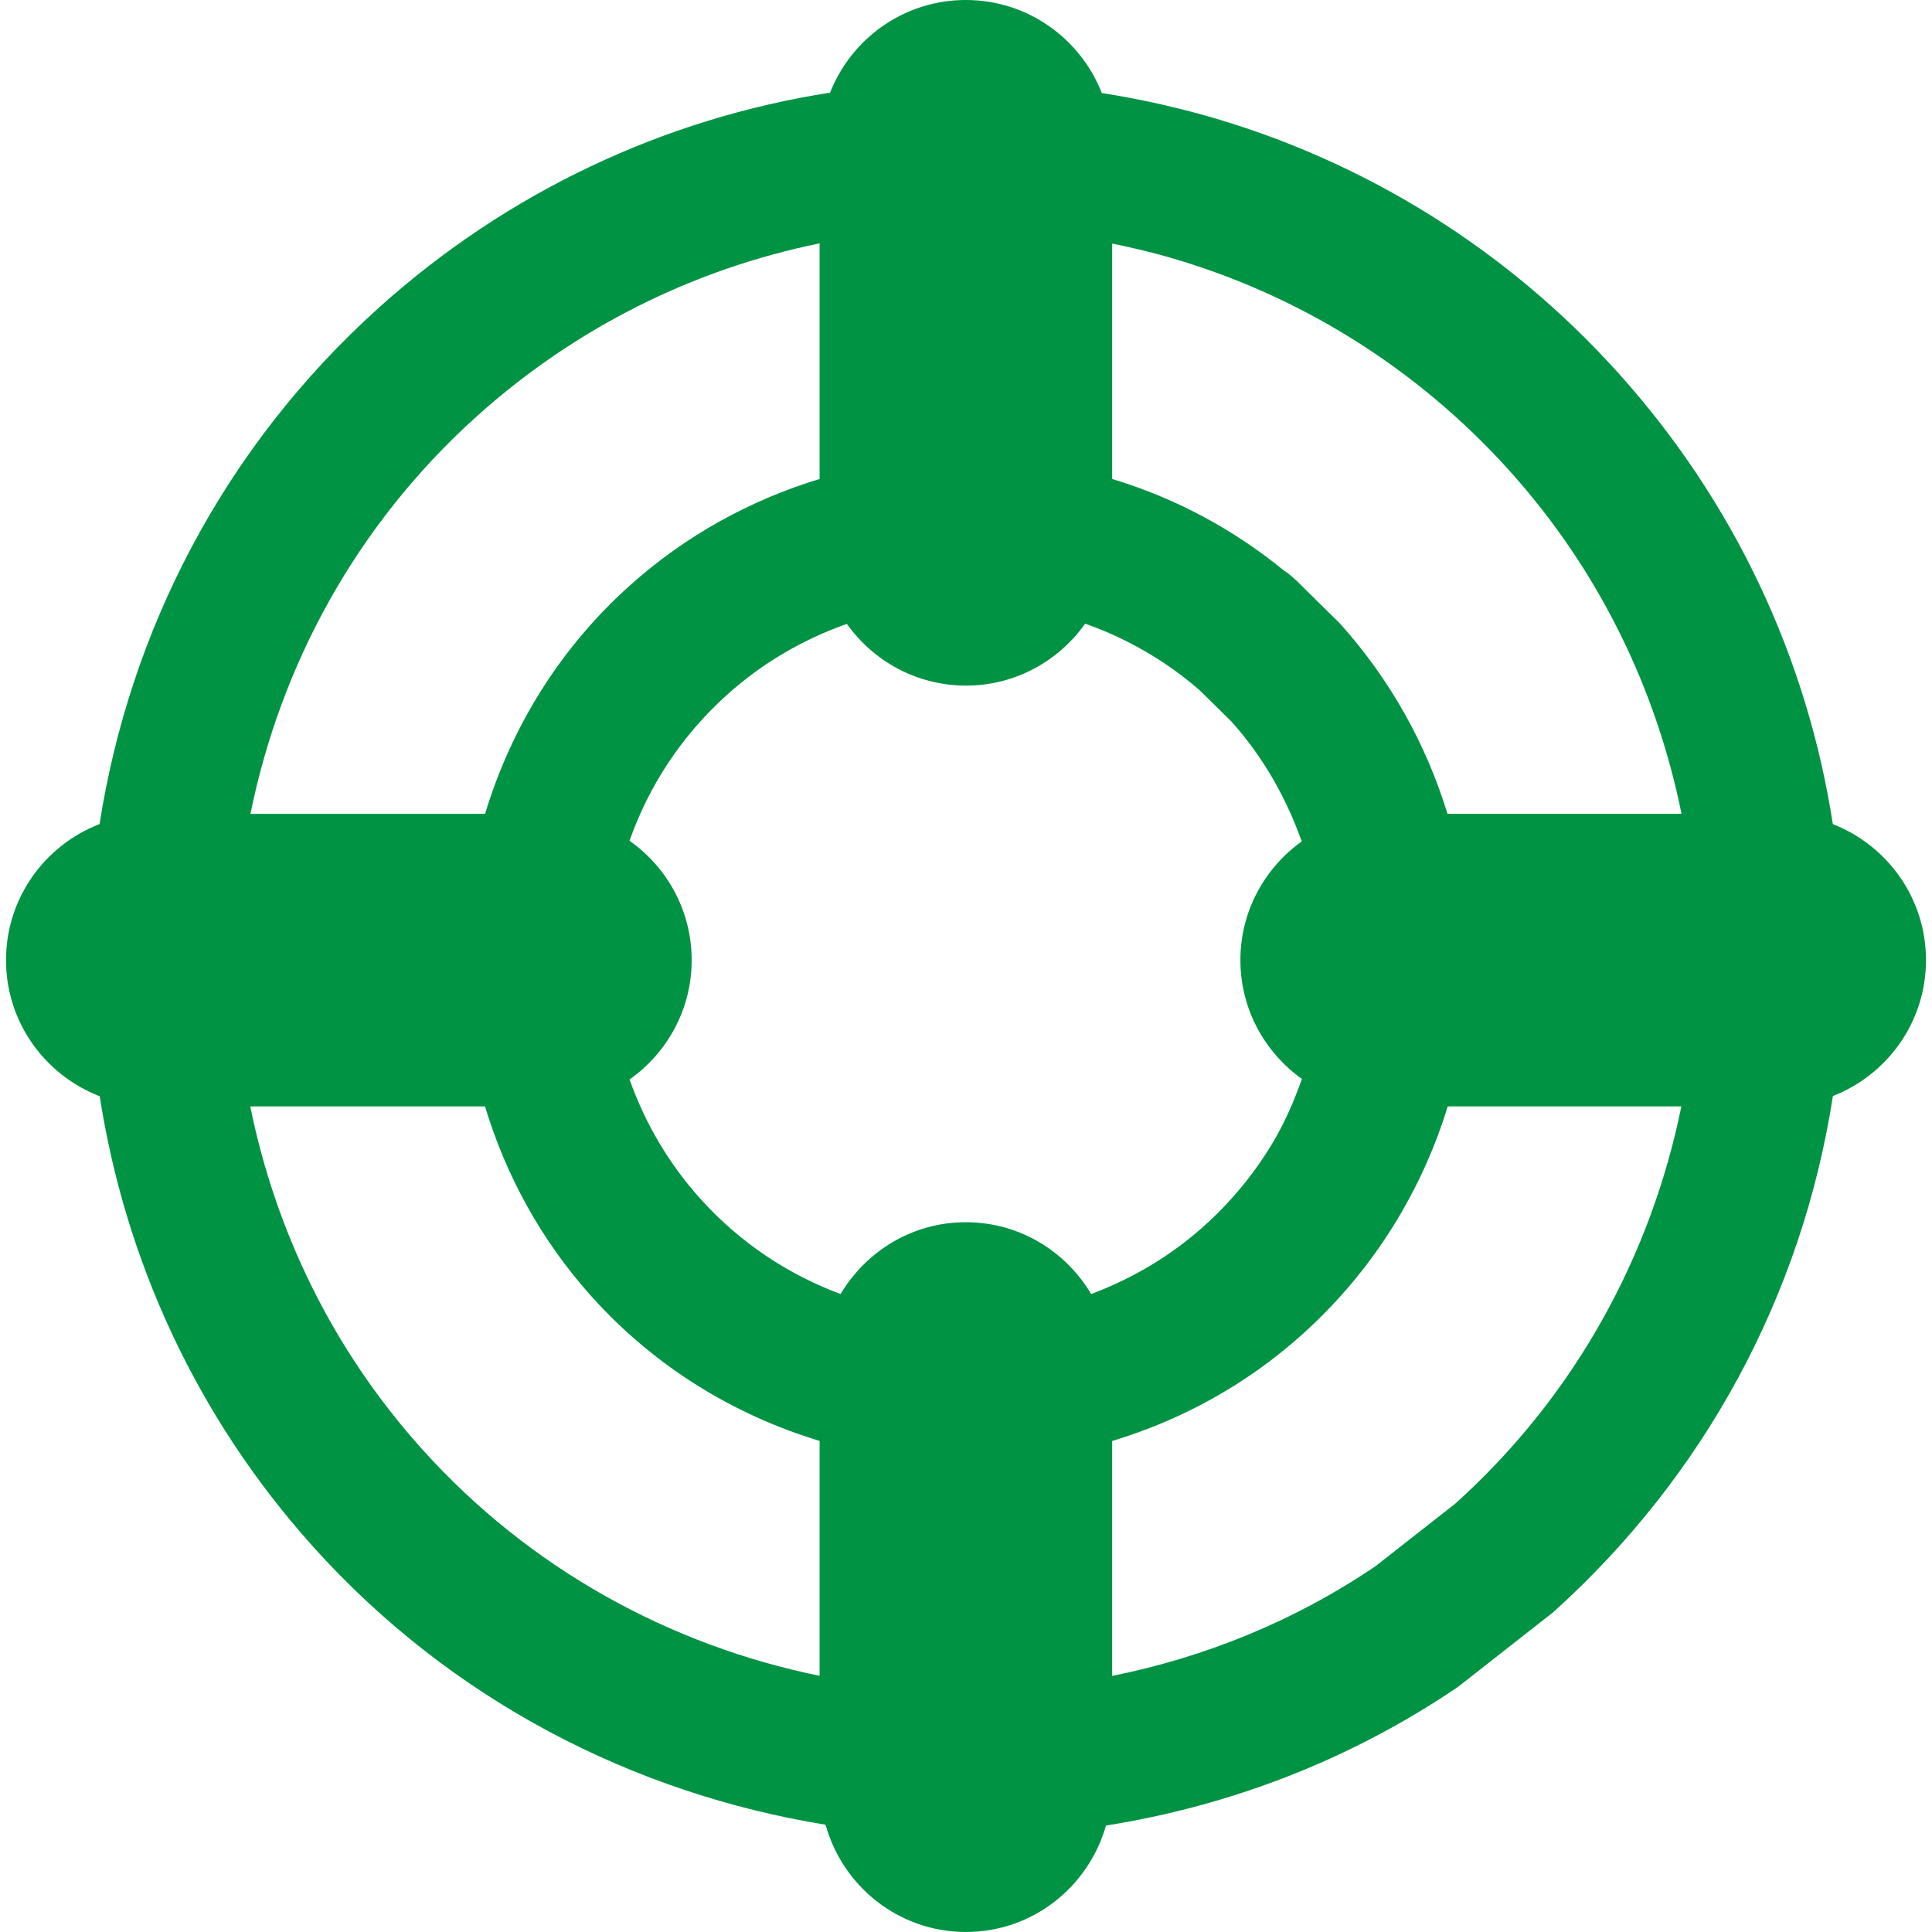 <?xml version="1.0" encoding="UTF-8"?>
<svg id="_圖層_1" data-name="圖層_1" xmlns="http://www.w3.org/2000/svg" version="1.1" viewBox="0 0 100 100">
  <!-- Generator: Adobe Illustrator 29.5.1, SVG Export Plug-In . SVG Version: 2.1.0 Build 141)  -->
  <path d="M62.41,5.989c-1.785-.505-3.581-.89-5.381-1.174C55.924,2.001,53.199,0,49.991,0c-3.198,0-5.919,1.99-7.027,4.796-8.557,1.334-16.672,5.115-23.364,11.138-8.055,7.254-12.892,16.762-14.446,26.719-2.83,1.096-4.842,3.827-4.842,7.044,0,3.217,2.018,5.95,4.849,7.044,1.31,8.417,4.962,16.559,11.074,23.347,7.126,7.917,16.561,12.748,26.496,14.359.887,3.193,3.787,5.55,7.264,5.552,3.461-.001,6.347-2.337,7.25-5.509,6.37-1.01,12.595-3.362,18.201-7.164.002-.002.005,0,.007-.003l4.941-3.875c7.845-7.062,12.881-16.422,14.477-26.717,2.816-1.104,4.817-3.828,4.818-7.035,0-3.209-2.003-5.936-4.821-7.04-1.337-8.638-5.129-16.714-11.114-23.359-5.74-6.378-13.122-10.982-21.344-13.31ZM24.664,21.56c5.128-4.615,11.26-7.641,17.758-8.963v12.195c-3.558,1.08-6.937,2.917-9.858,5.546-3.654,3.289-6.128,7.393-7.457,11.788h-12.144c1.557-7.673,5.451-14.936,11.701-20.566ZM63.729,37.336c1.668,1.855,2.852,3.98,3.648,6.216-1.914,1.372-3.173,3.604-3.174,6.14,0,2.545,1.262,4.78,3.185,6.155-.404,1.134-.885,2.25-1.522,3.318-.941,1.575-2.121,3.007-3.51,4.263-1.77,1.593-3.77,2.763-5.878,3.55-1.32-2.217-3.716-3.716-6.484-3.716-2.769-.002-5.164,1.501-6.485,3.718-2.693-1.003-5.194-2.641-7.247-4.919-1.672-1.858-2.891-3.966-3.675-6.189,1.939-1.371,3.215-3.621,3.214-6.176,0-2.558-1.275-4.809-3.217-6.179.99-2.813,2.678-5.423,5.045-7.553,1.855-1.67,3.972-2.884,6.206-3.671,1.372,1.926,3.613,3.193,6.162,3.194,2.552.001,4.798-1.272,6.17-3.207,2.124.75,4.14,1.895,5.926,3.447h0l1.636,1.61ZM21.861,75.024c-4.677-5.198-7.608-11.353-8.907-17.757h12.15c1.072,3.548,2.894,6.927,5.533,9.859,3.29,3.653,7.393,6.127,11.786,7.455v12.159c-7.718-1.574-14.986-5.52-20.562-11.716ZM75.325,77.828s-4.119,3.23-4.119,3.23l-.002.002c-4.222,2.864-8.867,4.724-13.638,5.685v-12.159c3.549-1.073,6.927-2.895,9.859-5.535,1.953-1.761,3.615-3.781,4.941-6.004,1.107-1.852,1.961-3.794,2.57-5.78h12.091c-1.559,7.672-5.452,14.934-11.703,20.561ZM78.128,24.363c4.68,5.2,7.61,11.355,8.908,17.76h-12.114c-1.09-3.562-2.944-6.935-5.573-9.858-.005-.005-2.287-2.254-2.287-2.254l-.004-.004h0c-.017-.016-.038-.029-.057-.046-.175-.164-.359-.313-.553-.436-2.689-2.198-5.709-3.775-8.882-4.734v-12.184c.931.19,1.859.405,2.782.666,6.847,1.937,12.994,5.771,17.781,11.089Z" style="fill: #009344;"/>
</svg>